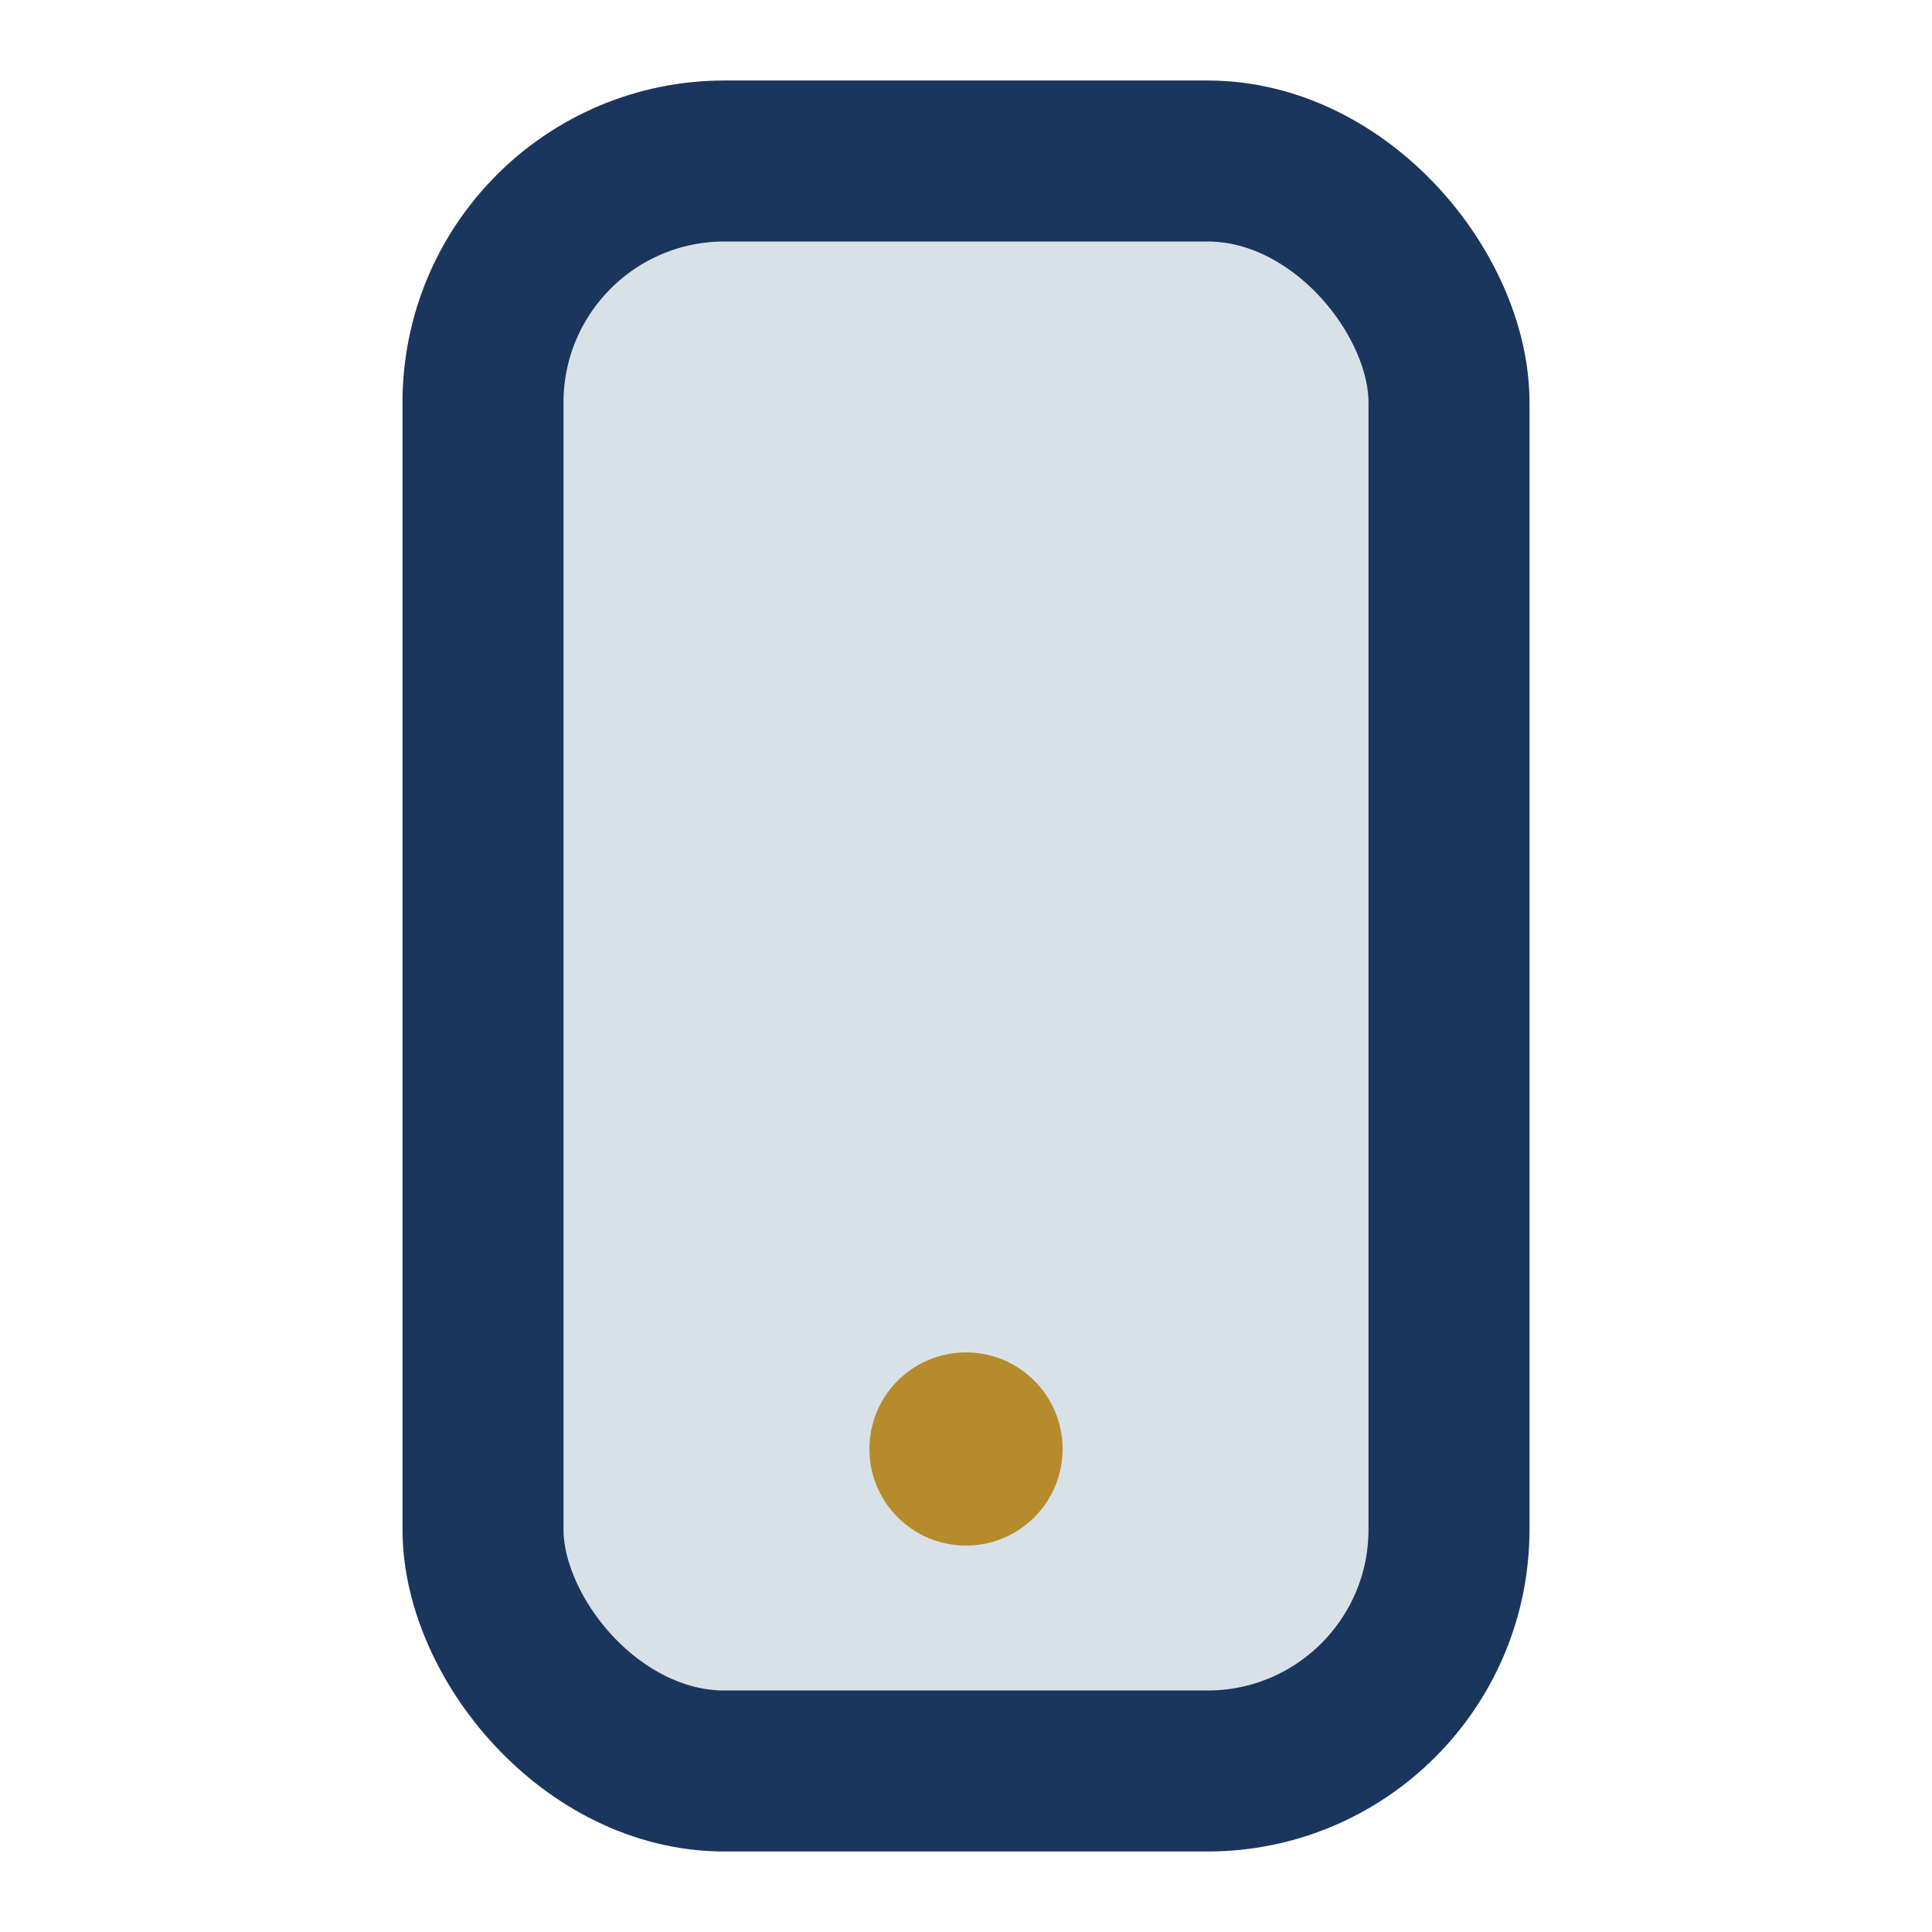 <?xml version="1.0" encoding="UTF-8"?>
<svg xmlns="http://www.w3.org/2000/svg" width="24" height="24" viewBox="0 0 24 24"><rect x="6" y="2" width="12" height="20" rx="3" fill="#D9E1E8" stroke="#1B365D" stroke-width="2"/><circle cx="12" cy="18" r="1.2" fill="#B68B2C"/></svg>